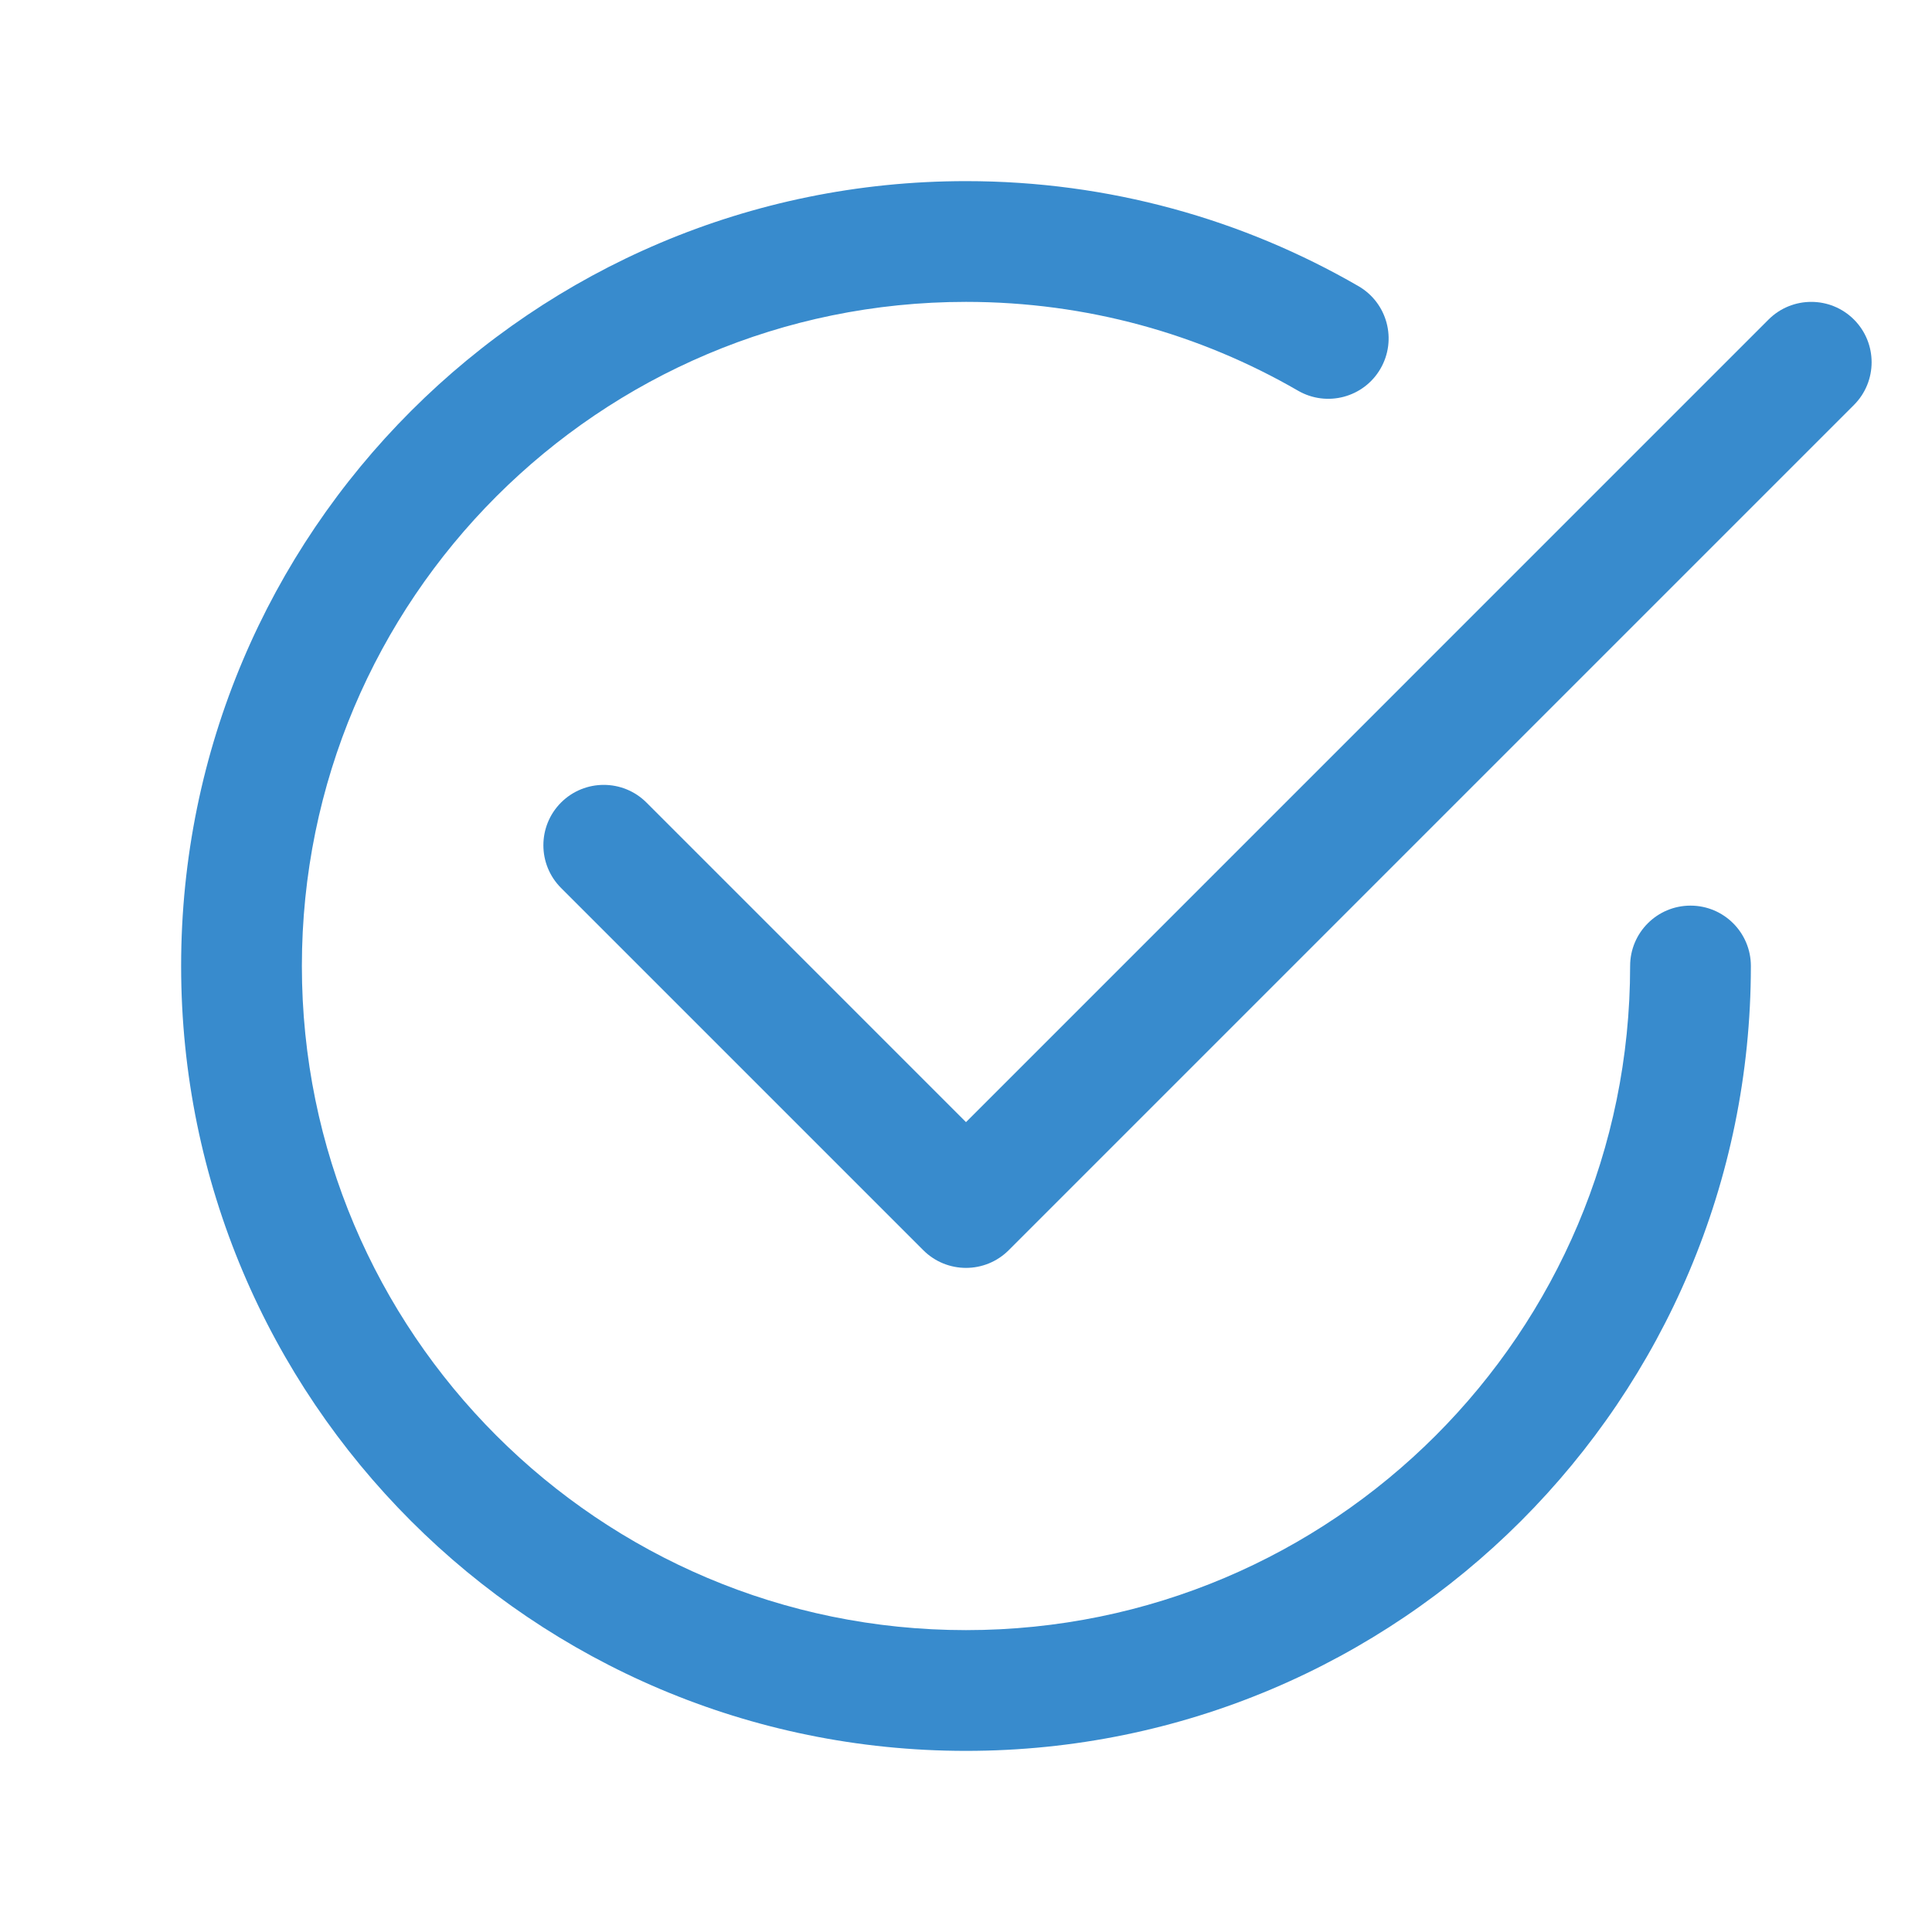 <svg width="68" height="68" viewBox="0 0 68 68" fill="none" xmlns="http://www.w3.org/2000/svg">
<g id="check2-circle">
<g id="Union">
<path d="M10.625 34C10.625 21.09 21.09 10.625 34 10.625C38.261 10.625 42.25 11.763 45.686 13.751C46.702 14.338 48.002 13.991 48.589 12.976C49.177 11.96 48.83 10.66 47.814 10.072C43.749 7.72 39.028 6.375 34 6.375C18.743 6.375 6.375 18.743 6.375 34C6.375 49.257 18.743 61.625 34 61.625C49.257 61.625 61.625 49.257 61.625 34C61.625 32.826 60.674 31.875 59.5 31.875C58.326 31.875 57.375 32.826 57.375 34C57.375 46.91 46.91 57.375 34 57.375C21.09 57.375 10.625 46.91 10.625 34Z" fill="#388BCD"/>
<path d="M65.253 14.253C66.082 13.423 66.082 12.077 65.253 11.247C64.423 10.418 63.077 10.418 62.247 11.247L34 39.495L22.753 28.247C21.923 27.418 20.577 27.418 19.747 28.247C18.918 29.077 18.918 30.423 19.747 31.253L32.497 44.003C33.327 44.833 34.673 44.833 35.503 44.003L65.253 14.253Z" fill="#388BCD"/>
</g>
</g>
</svg>
